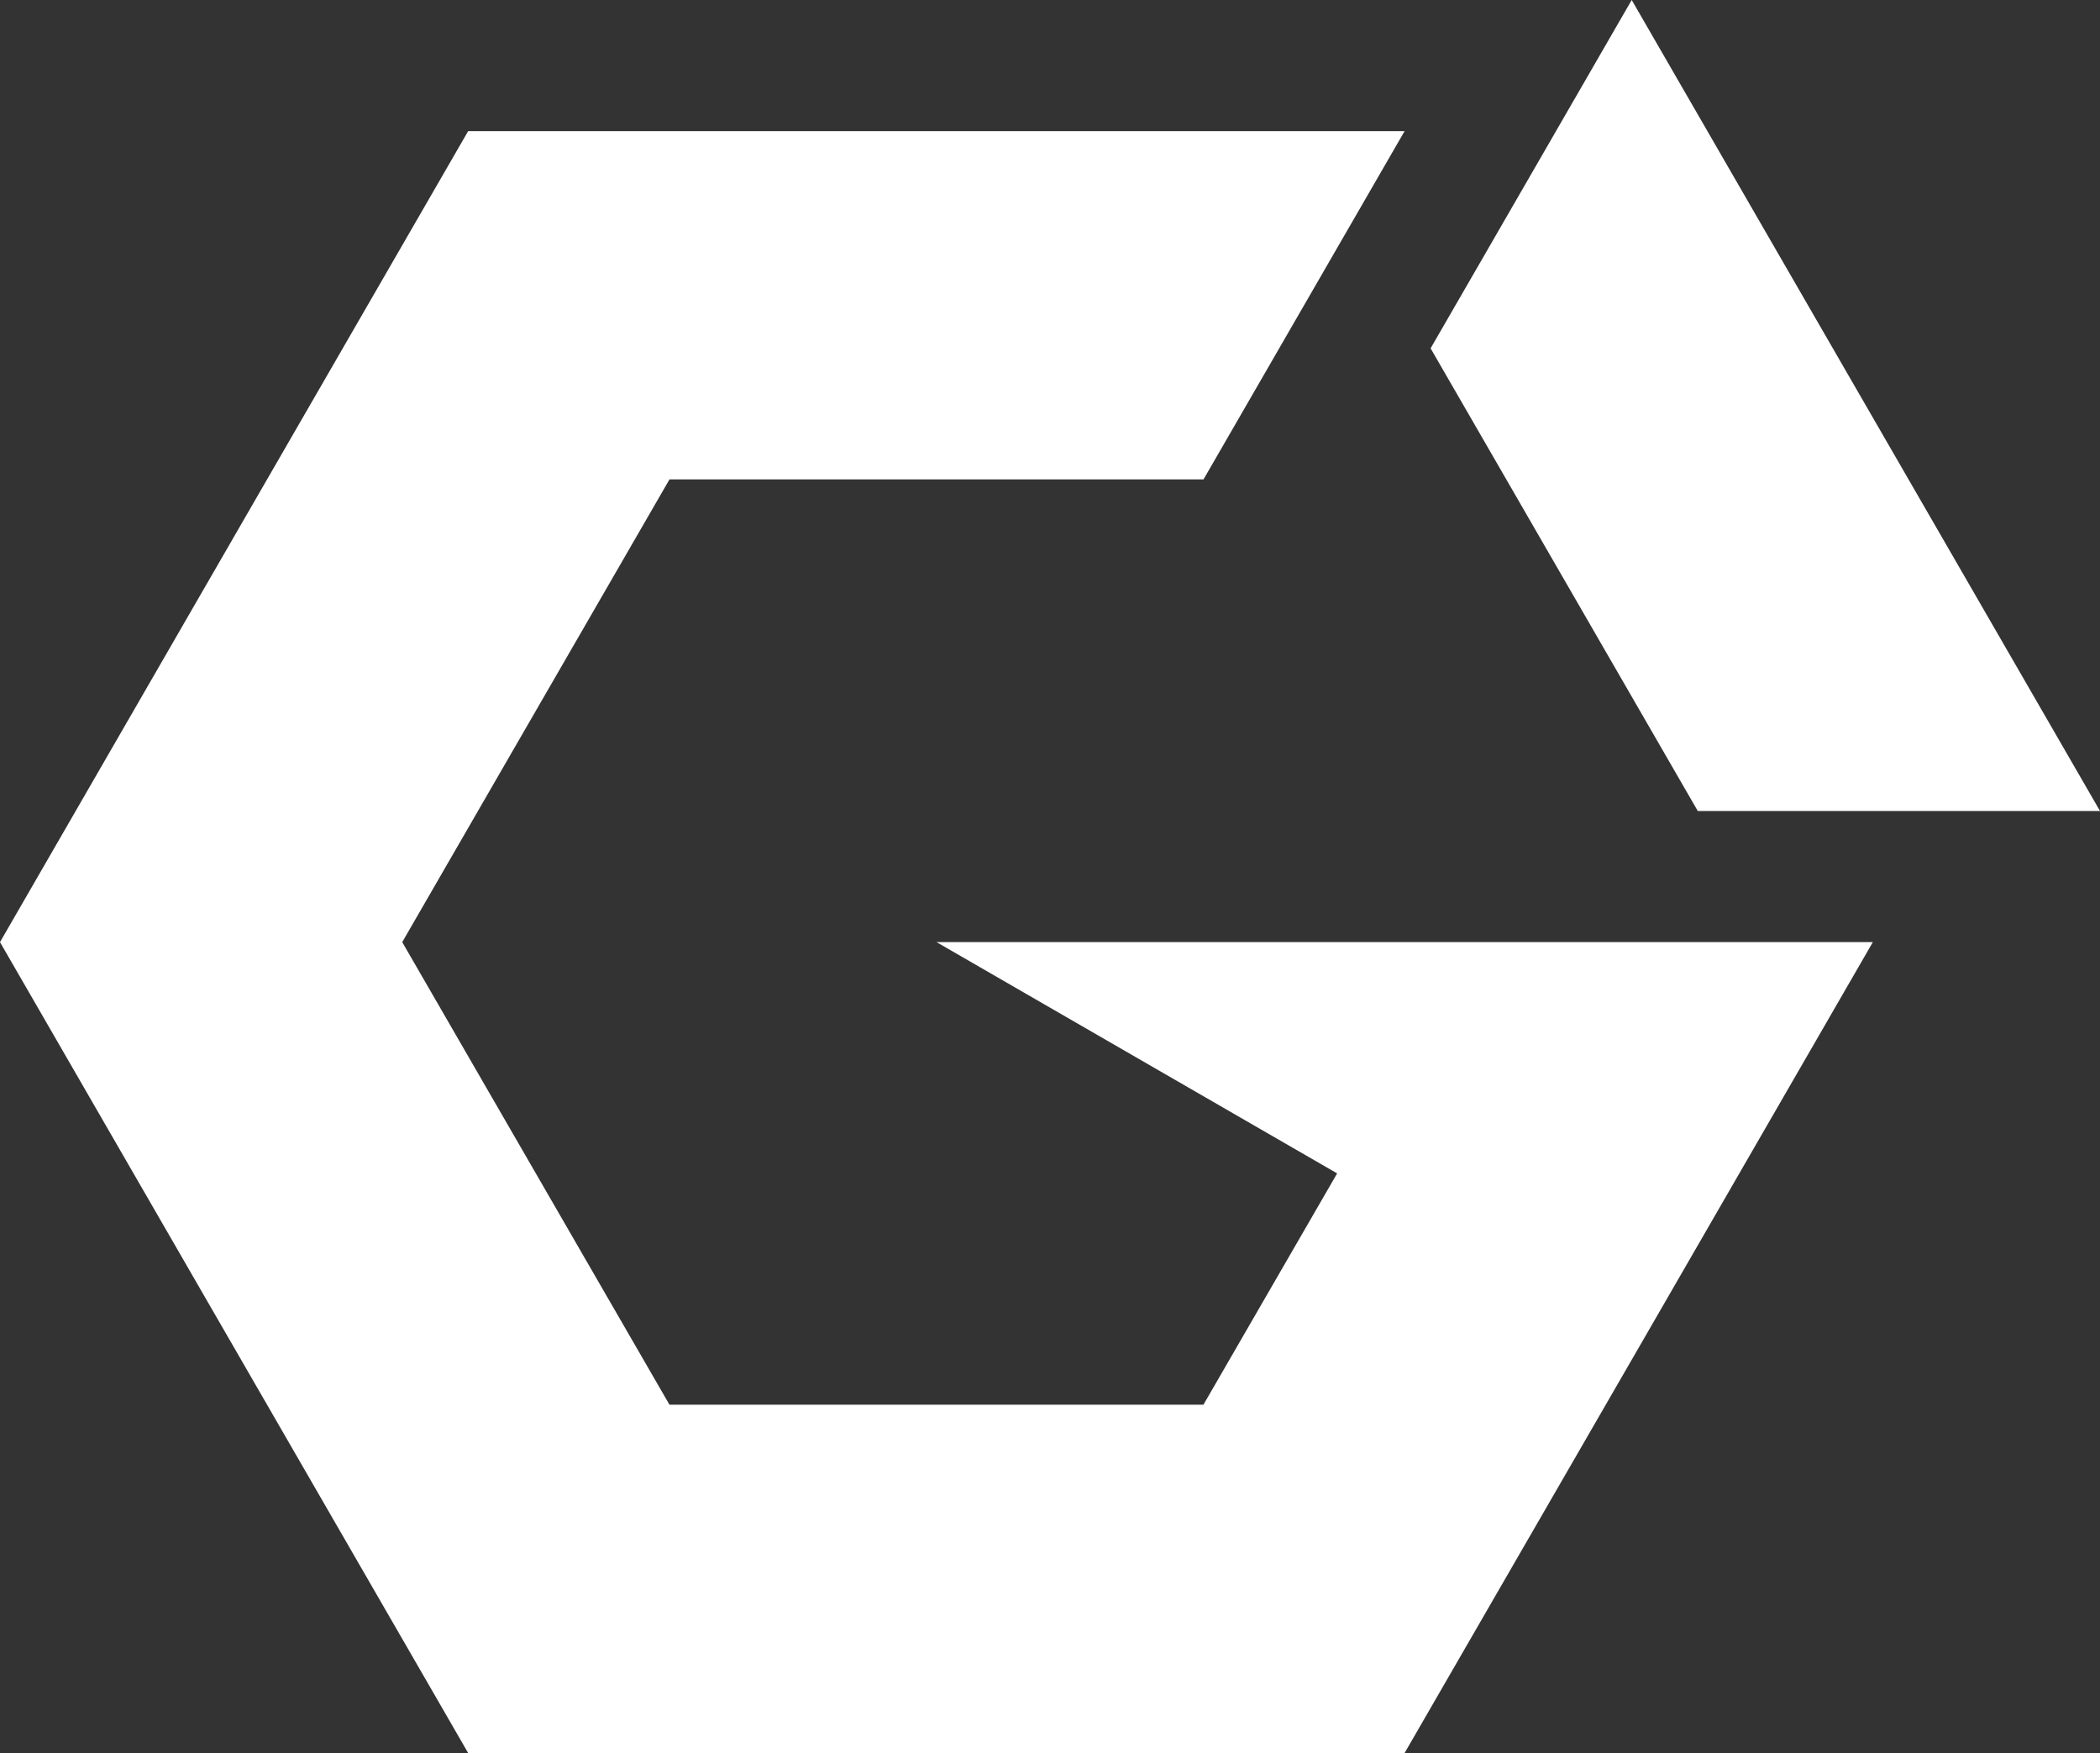 <svg xmlns="http://www.w3.org/2000/svg" id="Ebene_2" viewBox="0 0 422.11 352.38"><rect x="0" y="0" width="422.11" height="352.38" fill="#333333" stroke="none"/><g id="Ebene_1-2"><polygon points="422.11 163.02 341.26 163.02 287.56 70.02 327.98 0 422.11 163.02" fill="#fff" stroke-width="0"></polygon><polygon points="188.25 189.38 268.77 235.87 241.9 282.36 134.55 282.36 134.55 282.34 80.85 189.38 107.71 142.87 134.55 96.4 134.55 96.37 241.91 96.37 282.33 26.36 94.1 26.36 47.05 107.86 0 189.38 94.1 352.38 282.33 352.38 329.4 270.88 376.45 189.38 188.25 189.38" fill="#fff" stroke-width="0"></polygon><polygon points="188.23 189.36 188.2 189.36 188.2 189.38 188.23 189.38 188.23 189.38 188.25 189.38 188.23 189.37 188.23 189.36 188.23 189.36" fill="#fff" stroke-width="0"></polygon></g></svg>